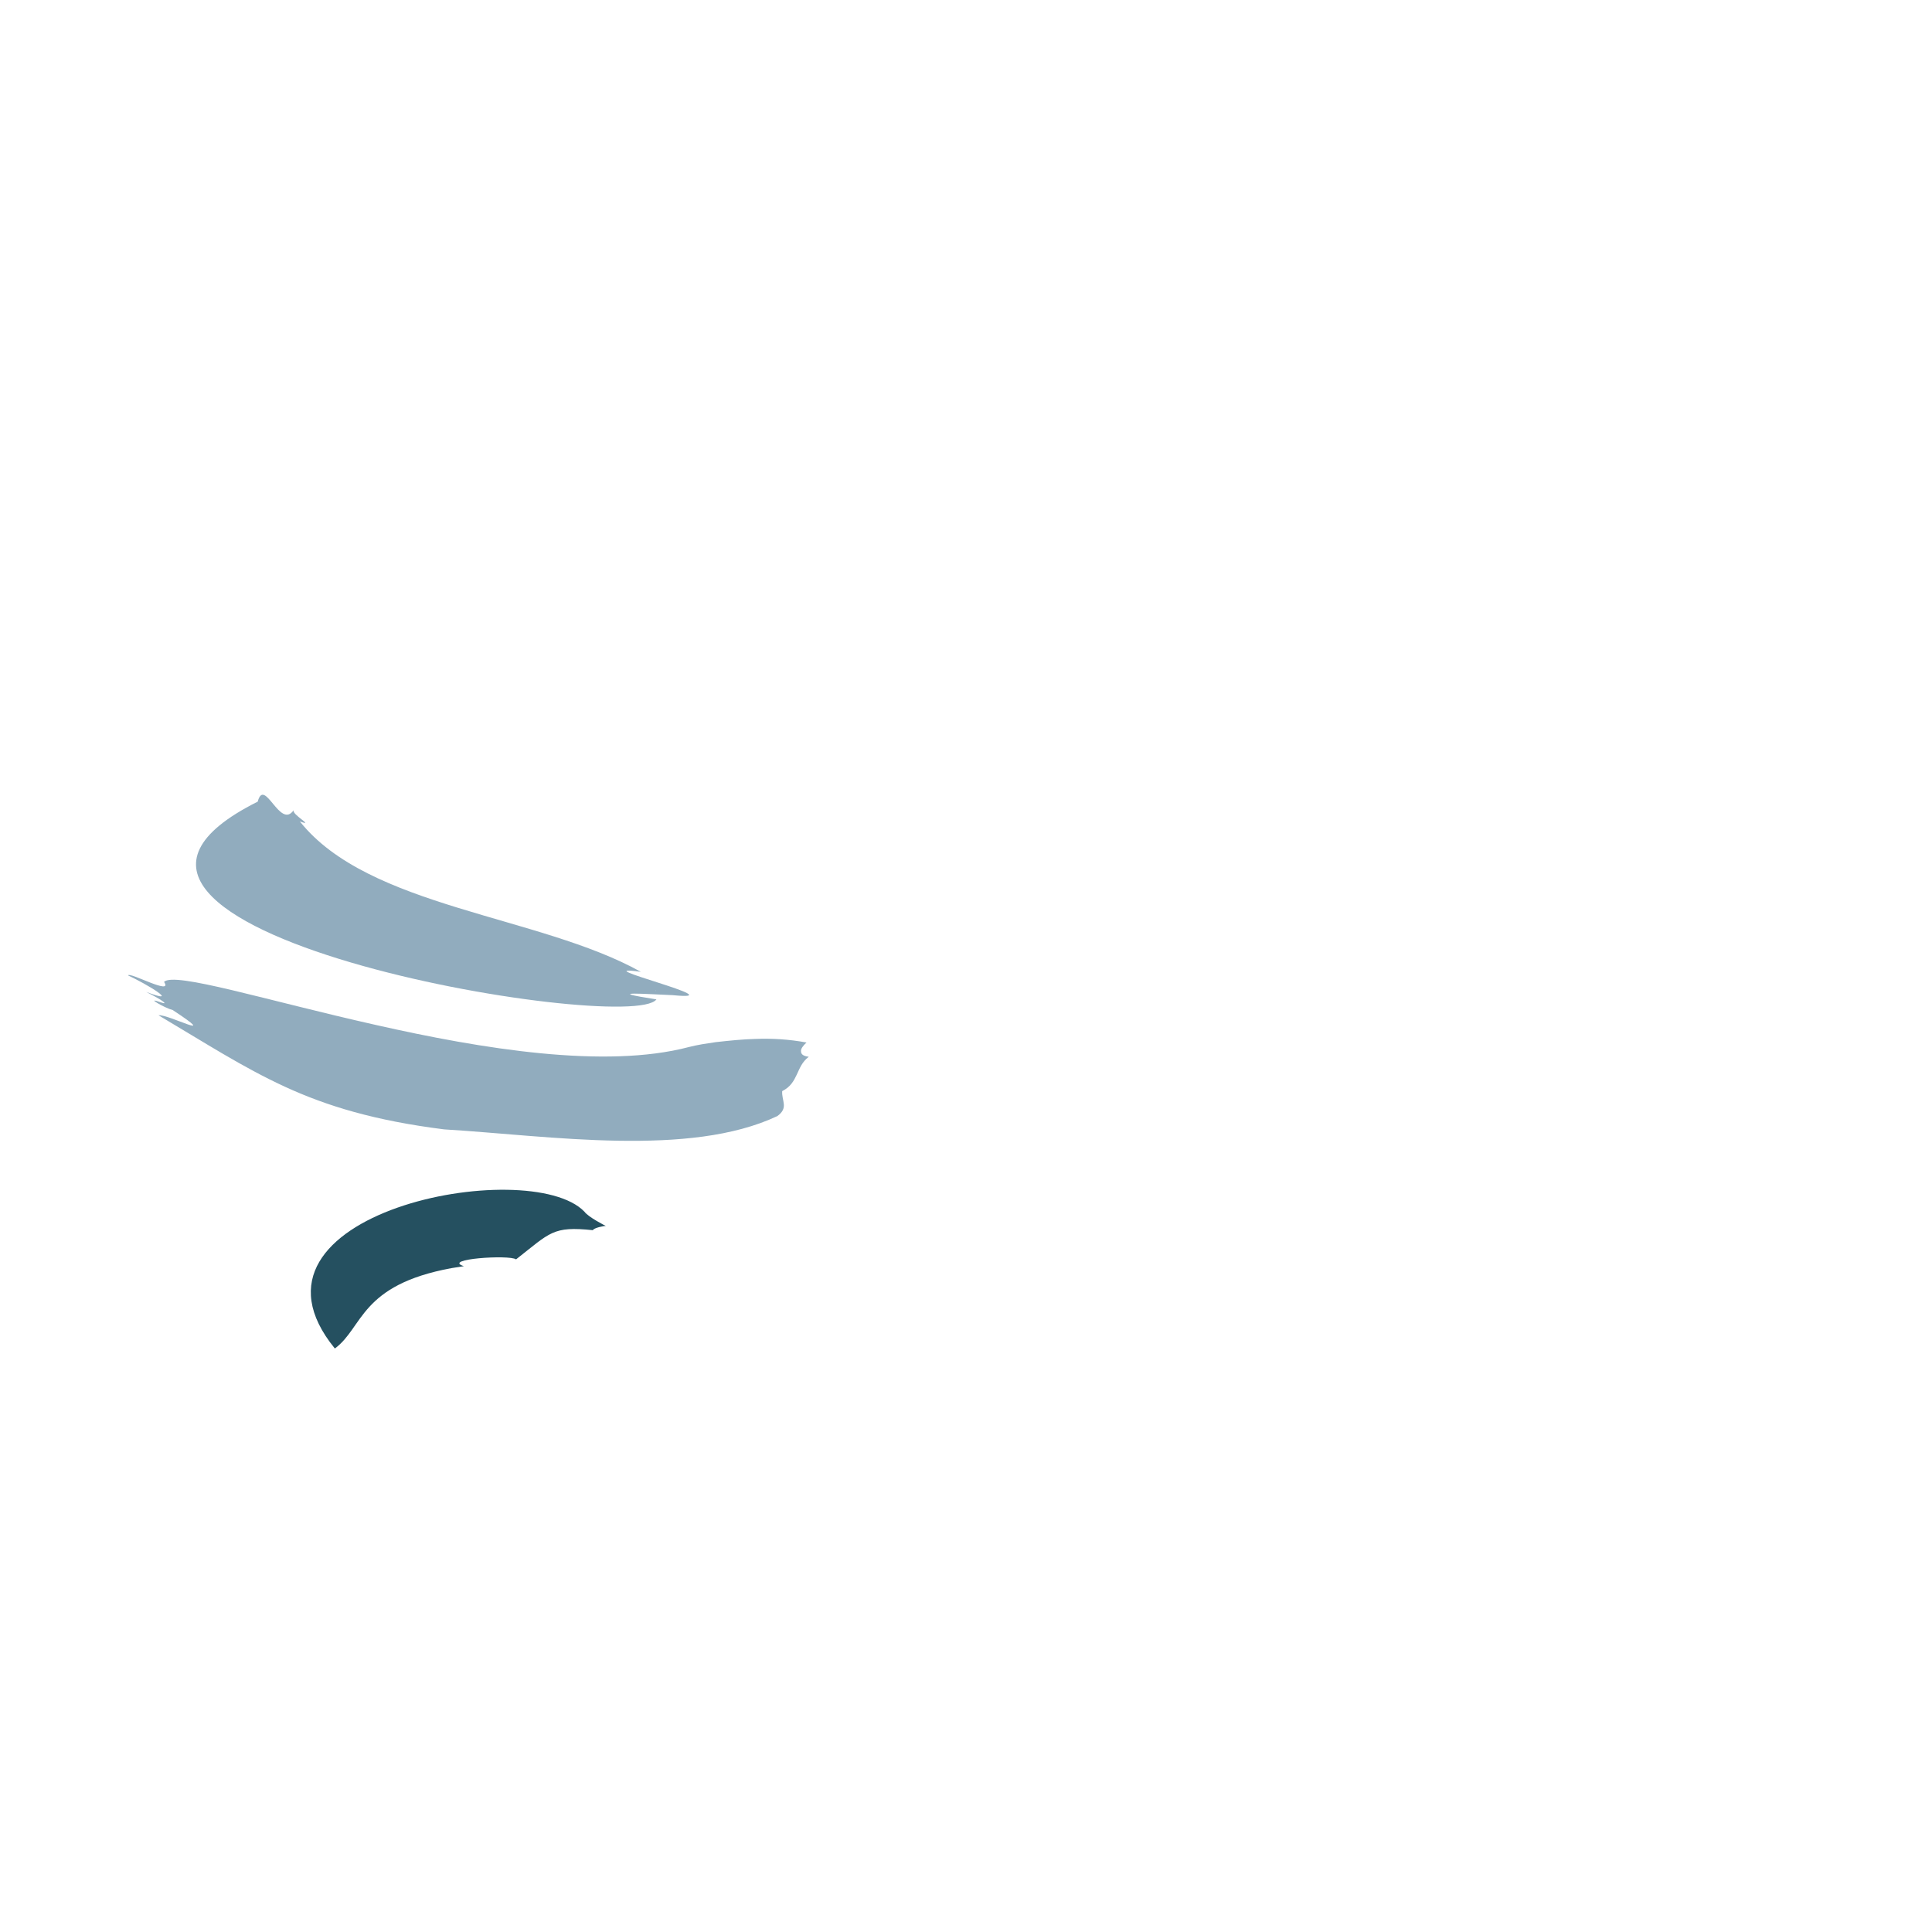 <svg xmlns="http://www.w3.org/2000/svg" xmlns:xlink="http://www.w3.org/1999/xlink" xmlns:serif="http://www.serif.com/" width="100%" height="100%" viewBox="0 0 596 596" xml:space="preserve" style="fill-rule:evenodd;clip-rule:evenodd;stroke-linejoin:round;stroke-miterlimit:2;">    <path d="M92,254.8C91.9,254.8 91.9,254.8 92,254.8ZM94.9,256.2C94.8,256.2 94.8,256.2 94.9,256.2C94.8,256.2 94.9,256.2 94.9,256.2ZM212.9,307.5L212.9,307.5ZM202.2,305.6L202.4,305.6C202.3,305.7 202.2,305.7 202.2,305.6M197.7,299.8C166.3,282.3 113.7,280.1 92.5,253.4C97.4,255.2 89.8,251.2 90.6,249.9C86.4,256.1 81.6,239.5 79.5,247.3C0.1,287 194.3,319.5 202.5,308.3C185.1,305.6 199.9,306.7 207.6,307C227.8,309 178.8,297.2 197.7,299.8Z" style="fill:rgb(145,172,190);fill-rule:nonzero;"></path>    <path d="M139.3,391.2C111,396.4 112.1,409.5 103.3,416C69.1,374.1 163.3,356.1 180.3,373.8C181.5,375.5 186.9,378.2 186.9,378.2C186.5,378.1 183.1,378.8 182.9,379.5C170.5,378.2 169.8,380.2 159.2,388.5C157.1,387 136.2,388.4 143.1,390.6" style="fill:rgb(37,80,96);fill-rule:nonzero;"></path>    <path d="M249.5,326C247.4,327.6 246.7,329.6 245.8,331.5C244.9,333.4 243.9,335.3 241.3,336.6C241.2,338.1 241.7,339.4 241.8,340.6C241.9,341.8 241.6,343 239.8,344.3C226.2,350.7 208.8,352.2 190.6,351.9C172.4,351.6 153.5,349.4 137,348.4C115.6,345.7 100.8,341.2 87.8,335.2C74.8,329.2 63.4,321.8 48.9,313.2C50.4,313 55.3,315.1 57.9,316C60.5,316.9 60.9,316.6 53.3,311.6C52.1,311.3 49.8,310.2 48.5,309.4C47.2,308.6 47,308.3 49.9,309.3C51.4,309.8 50.7,309.2 49.5,308.4C48.2,307.6 46.3,306.6 45.1,306C50.7,308.1 50.7,307.5 48.6,306C46.5,304.5 42.3,302.2 39.5,300.9C39.7,300.3 43.2,301.9 46.3,303.1C49.4,304.3 52.1,305.1 50.6,302.9C53.8,299.7 82.1,308.6 116,316.2C148.7,323.6 186.7,329.8 212.5,323C215.2,322.3 218,321.9 220.7,321.5C225.2,321 229.1,320.6 233,320.5C238.3,320.3 243.3,320.6 248.8,321.6C247.7,322.6 247,323.6 247.1,324.3C247.1,325.3 247.9,325.8 249.5,326" style="fill:rgb(145,172,190);fill-rule:nonzero;"></path></svg>